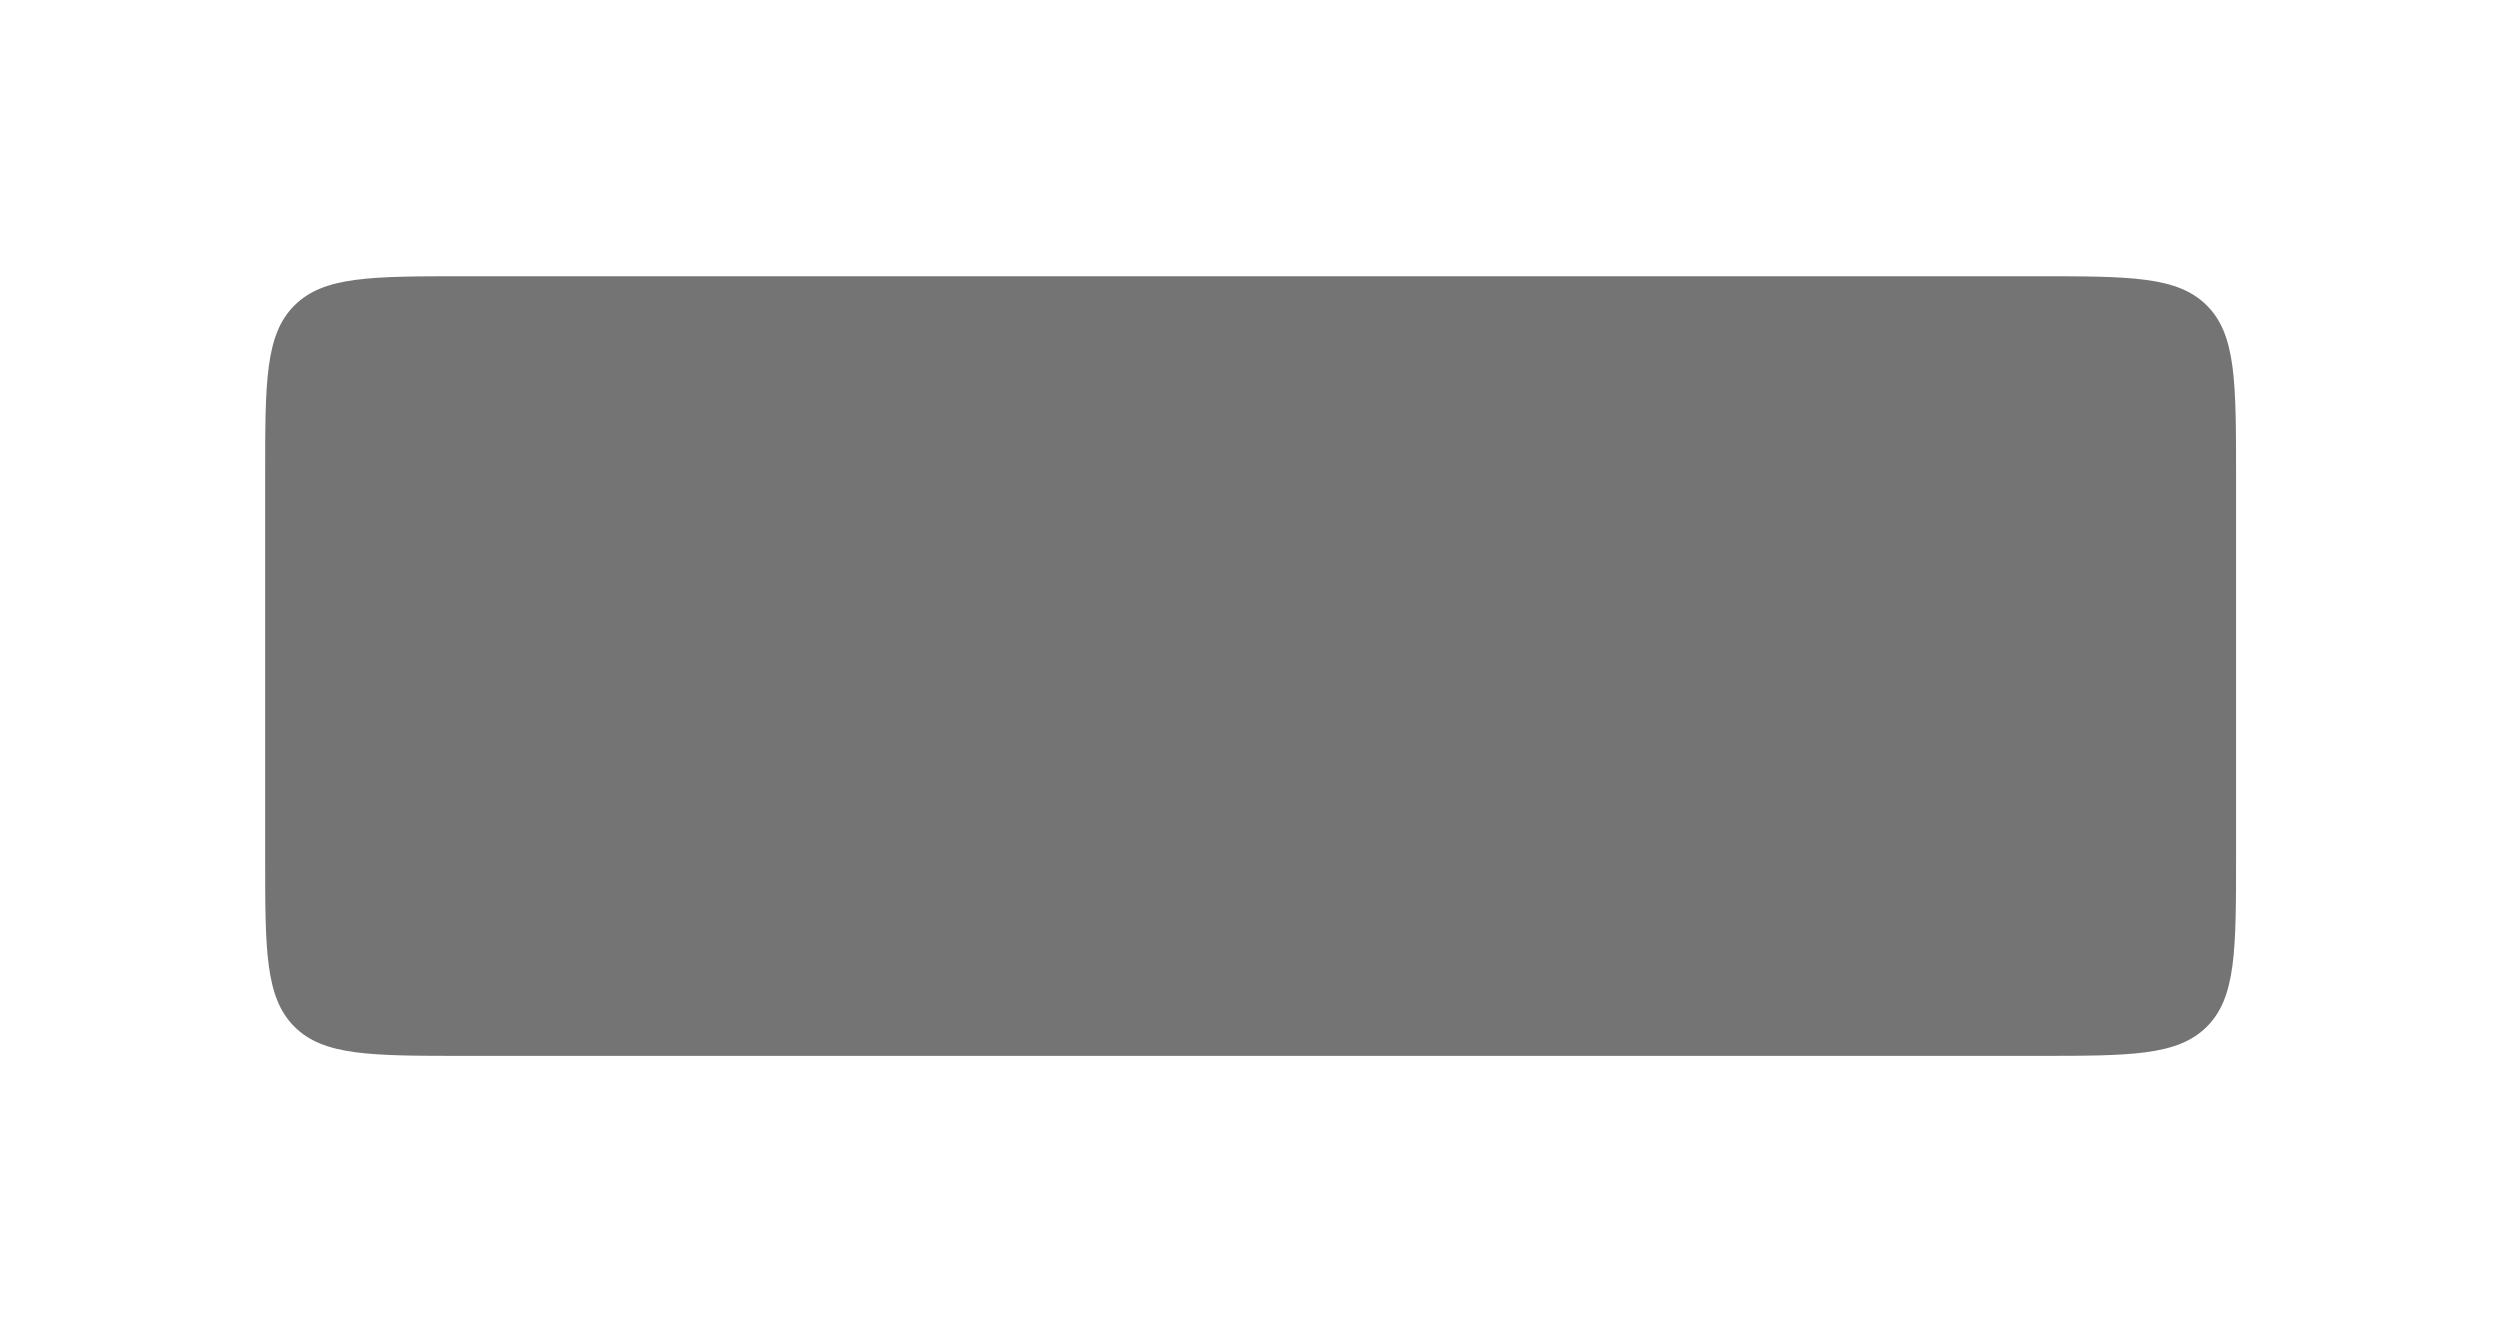 <?xml version="1.0" encoding="utf-8"?>
<svg xmlns="http://www.w3.org/2000/svg" fill="none" height="100%" overflow="visible" preserveAspectRatio="none" style="display: block;" viewBox="0 0 66 35" width="100%">
<g filter="url(#filter0_d_0_7925)" id="Rectangle 189">
<path d="M7 9.269C7 6.785 7 5.543 7.772 4.772C8.543 4 9.785 4 12.269 4H53.763C56.247 4 57.489 4 58.261 4.772C59.032 5.543 59.032 6.785 59.032 9.269V19.313C59.032 21.797 59.032 23.039 58.261 23.811C57.489 24.582 56.247 24.582 53.763 24.582H12.269C9.785 24.582 8.543 24.582 7.772 23.811C7 23.039 7 21.797 7 19.313V9.269Z" fill="#747474"/>
</g>
<defs>
<filter color-interpolation-filters="sRGB" filterUnits="userSpaceOnUse" height="33.755" id="filter0_d_0_7925" width="65.205" x="0.414" y="0.707">
<feFlood flood-opacity="0" result="BackgroundImageFix"/>
<feColorMatrix in="SourceAlpha" result="hardAlpha" type="matrix" values="0 0 0 0 0 0 0 0 0 0 0 0 0 0 0 0 0 0 127 0"/>
<feOffset dy="3.293"/>
<feGaussianBlur stdDeviation="3.293"/>
<feColorMatrix type="matrix" values="0 0 0 0 0.6 0 0 0 0 0.6 0 0 0 0 0.6 0 0 0 0.1 0"/>
<feBlend in2="BackgroundImageFix" mode="normal" result="effect1_dropShadow_0_7925"/>
<feBlend in="SourceGraphic" in2="effect1_dropShadow_0_7925" mode="normal" result="shape"/>
</filter>
</defs>
</svg>